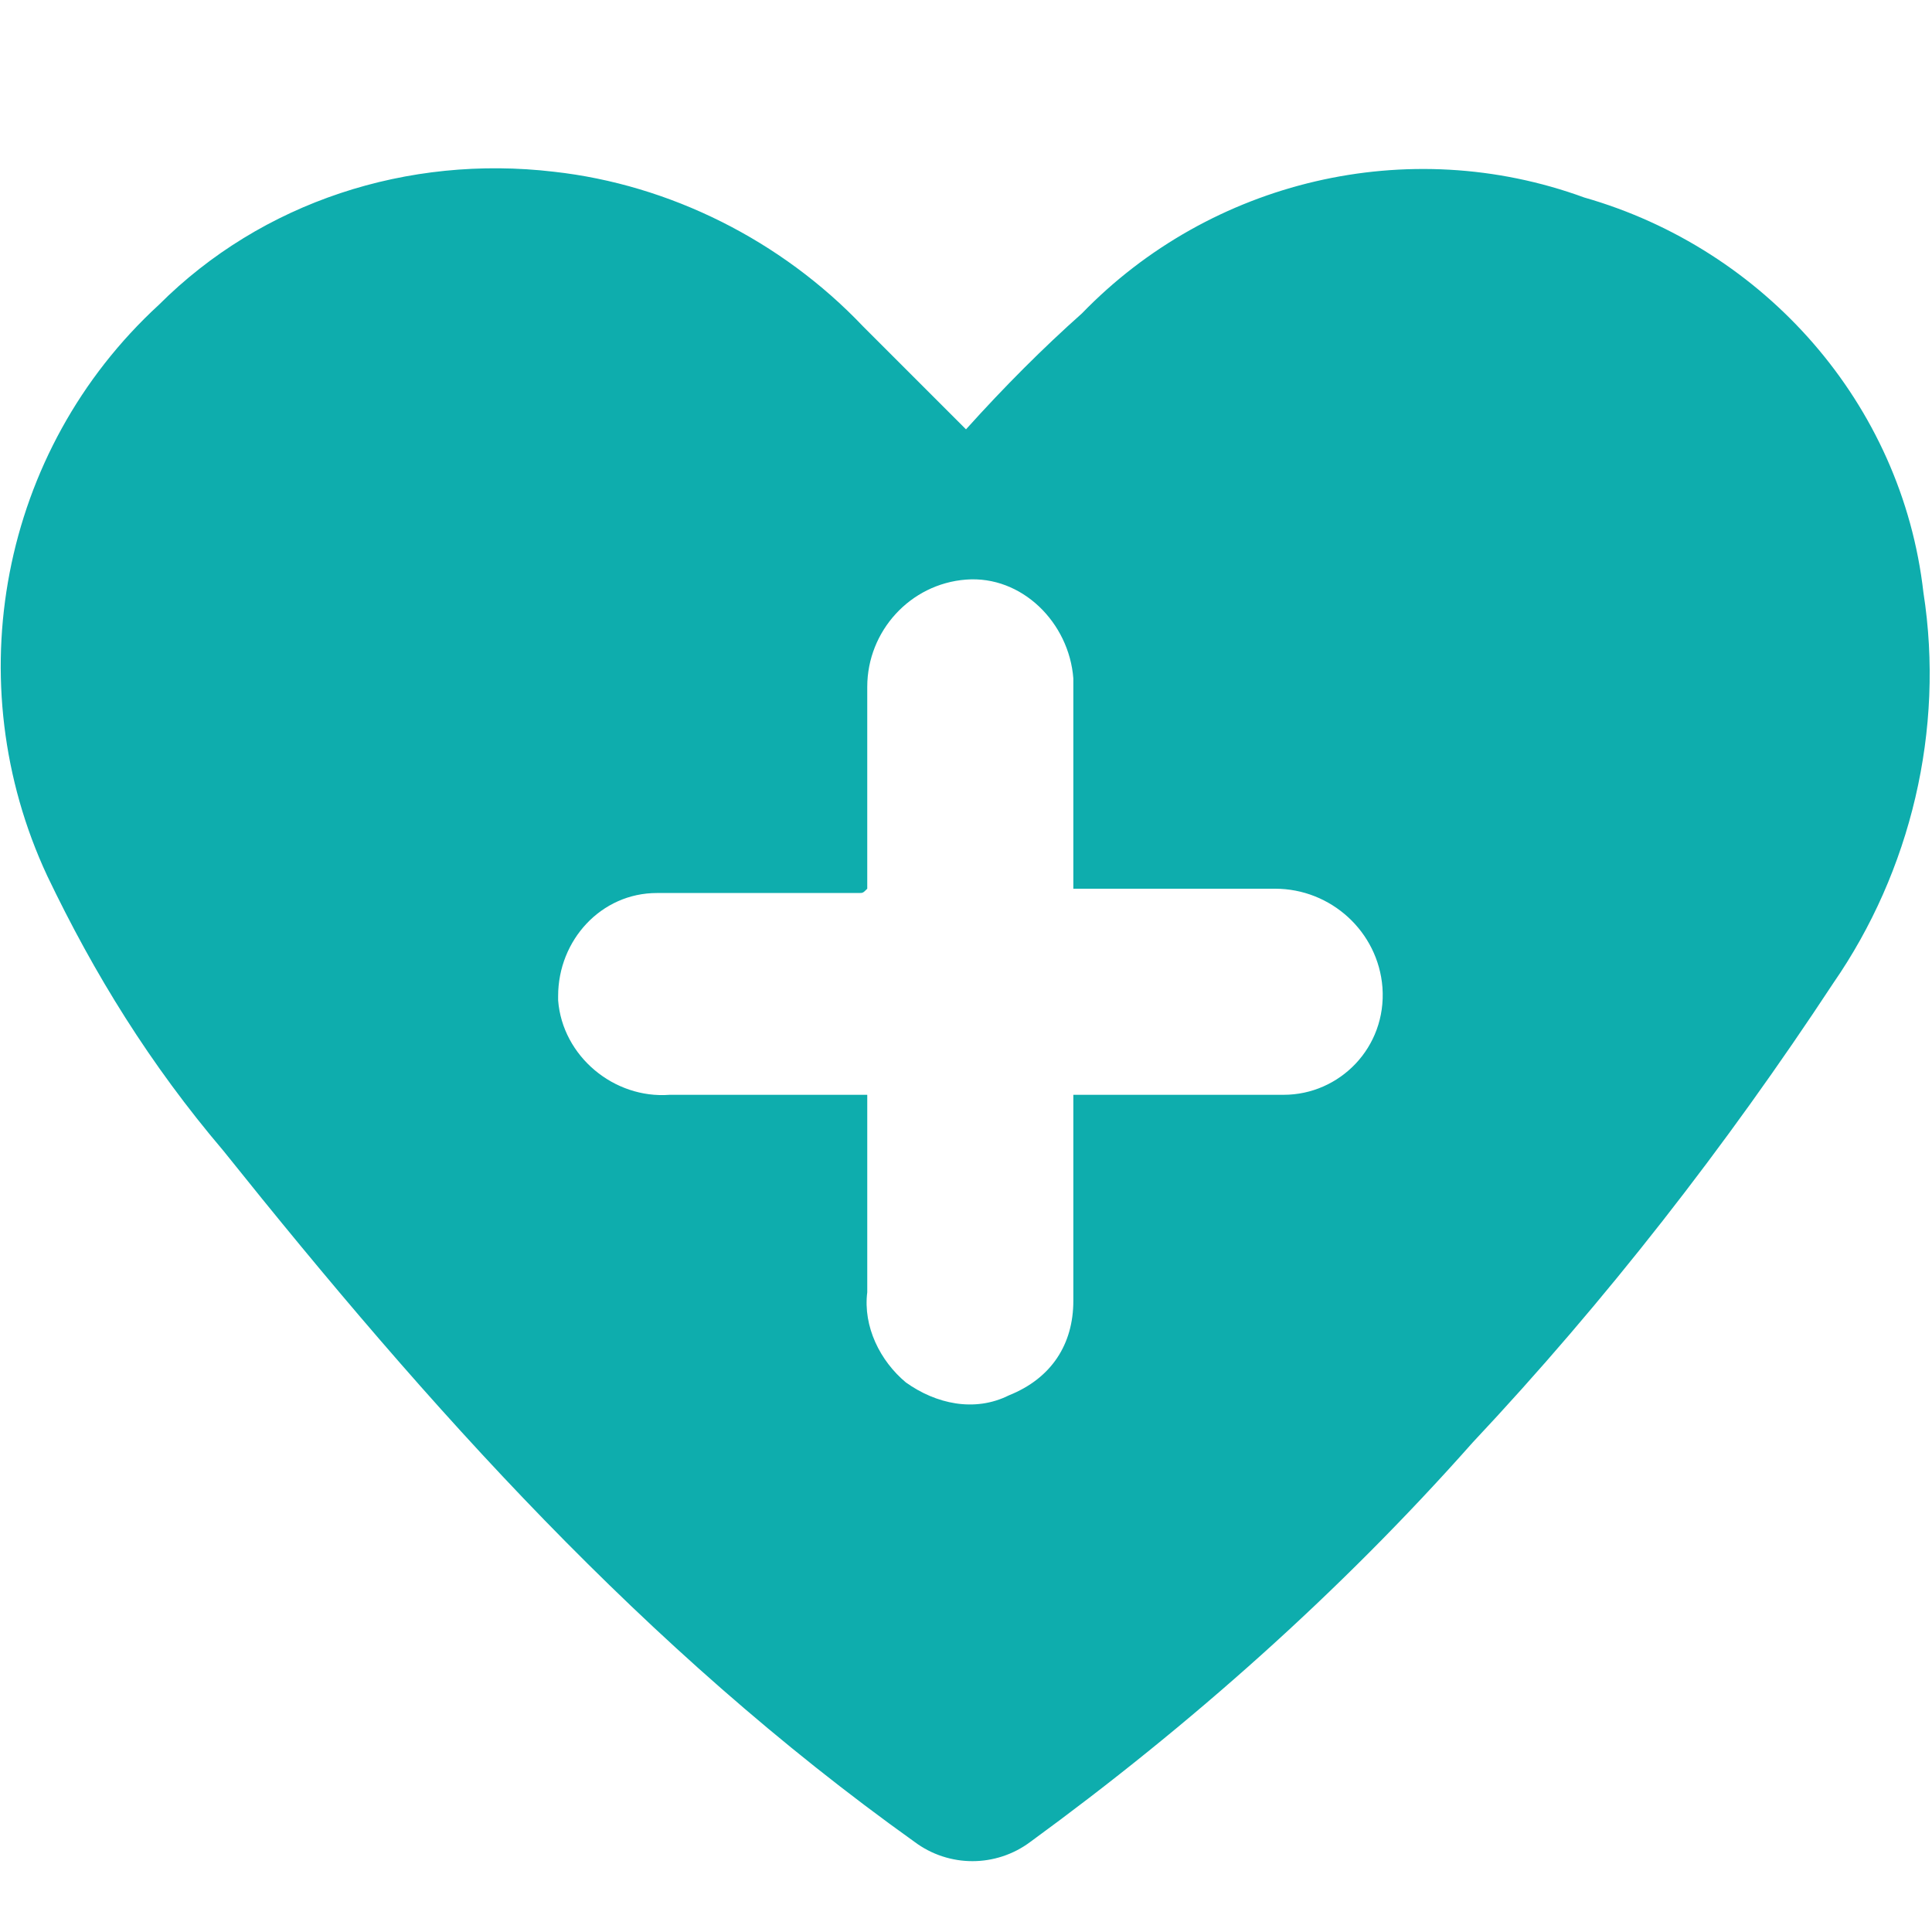 <?xml version="1.0" encoding="utf-8"?>
<!-- Generator: Adobe Illustrator 26.5.0, SVG Export Plug-In . SVG Version: 6.00 Build 0)  -->
<svg version="1.1" id="Layer_1" xmlns="http://www.w3.org/2000/svg" xmlns:xlink="http://www.w3.org/1999/xlink" x="0px" y="0px"
	 viewBox="0 0 45 45" style="enable-background:new 0 0 45 45;" xml:space="preserve">
<style type="text/css">
	.st0{fill:#0EADAD;}
</style>
<g>
	<g>
		<g id="Group_1195" transform="translate(0)">
			<path id="Path_3893" class="st0" d="M44.8,13.8c-0.5-4.4-3.7-8-7.9-9.2c-4.1-1.5-8.7-0.4-11.7,2.7C24.3,8.1,23.4,9,22.5,10
				l-2.4-2.4c-1.9-2-4.5-3.3-7.2-3.6C9.5,3.6,6.1,4.7,3.7,7.1C0,10.5-1,15.9,1.1,20.4c1.1,2.3,2.4,4.4,4.1,6.4
				c4.8,6,9.8,11.6,16.1,16.1c0.8,0.6,1.9,0.6,2.7,0c3.7-2.7,7.2-5.8,10.3-9.3c3.1-3.3,5.9-6.9,8.4-10.7
				C44.5,20.3,45.3,17,44.8,13.8 M29.9,25.5c-1.3,0-2.6,0-3.9,0H25c0,1.7,0,3.2,0,4.8c0,1-0.5,1.8-1.5,2.2c-0.8,0.4-1.7,0.2-2.4-0.3
				c-0.6-0.5-1-1.3-0.9-2.1c0-1.5,0-3,0-4.6h-3.4c-0.4,0-0.8,0-1.2,0c-1.3,0.1-2.5-0.9-2.6-2.2c0,0,0-0.1,0-0.1c0-1.3,1-2.4,2.3-2.4
				c0.1,0,0.2,0,0.2,0c1.5,0,3,0,4.5,0c0.1,0,0.1,0,0.2-0.1c0-0.2,0-0.5,0-0.8c0-1.3,0-2.6,0-3.9c0-1.3,1-2.4,2.3-2.5
				c1.3-0.1,2.4,1,2.5,2.3c0,0.1,0,0.1,0,0.2c0,1.5,0,3.1,0,4.7h0.8c1.3,0,2.6,0,3.9,0c1.3,0,2.4,1,2.5,2.3
				C32.3,24.4,31.2,25.5,29.9,25.5C29.9,25.5,29.9,25.5,29.9,25.5"/>
		</g>
	</g>
</g>
</svg>
